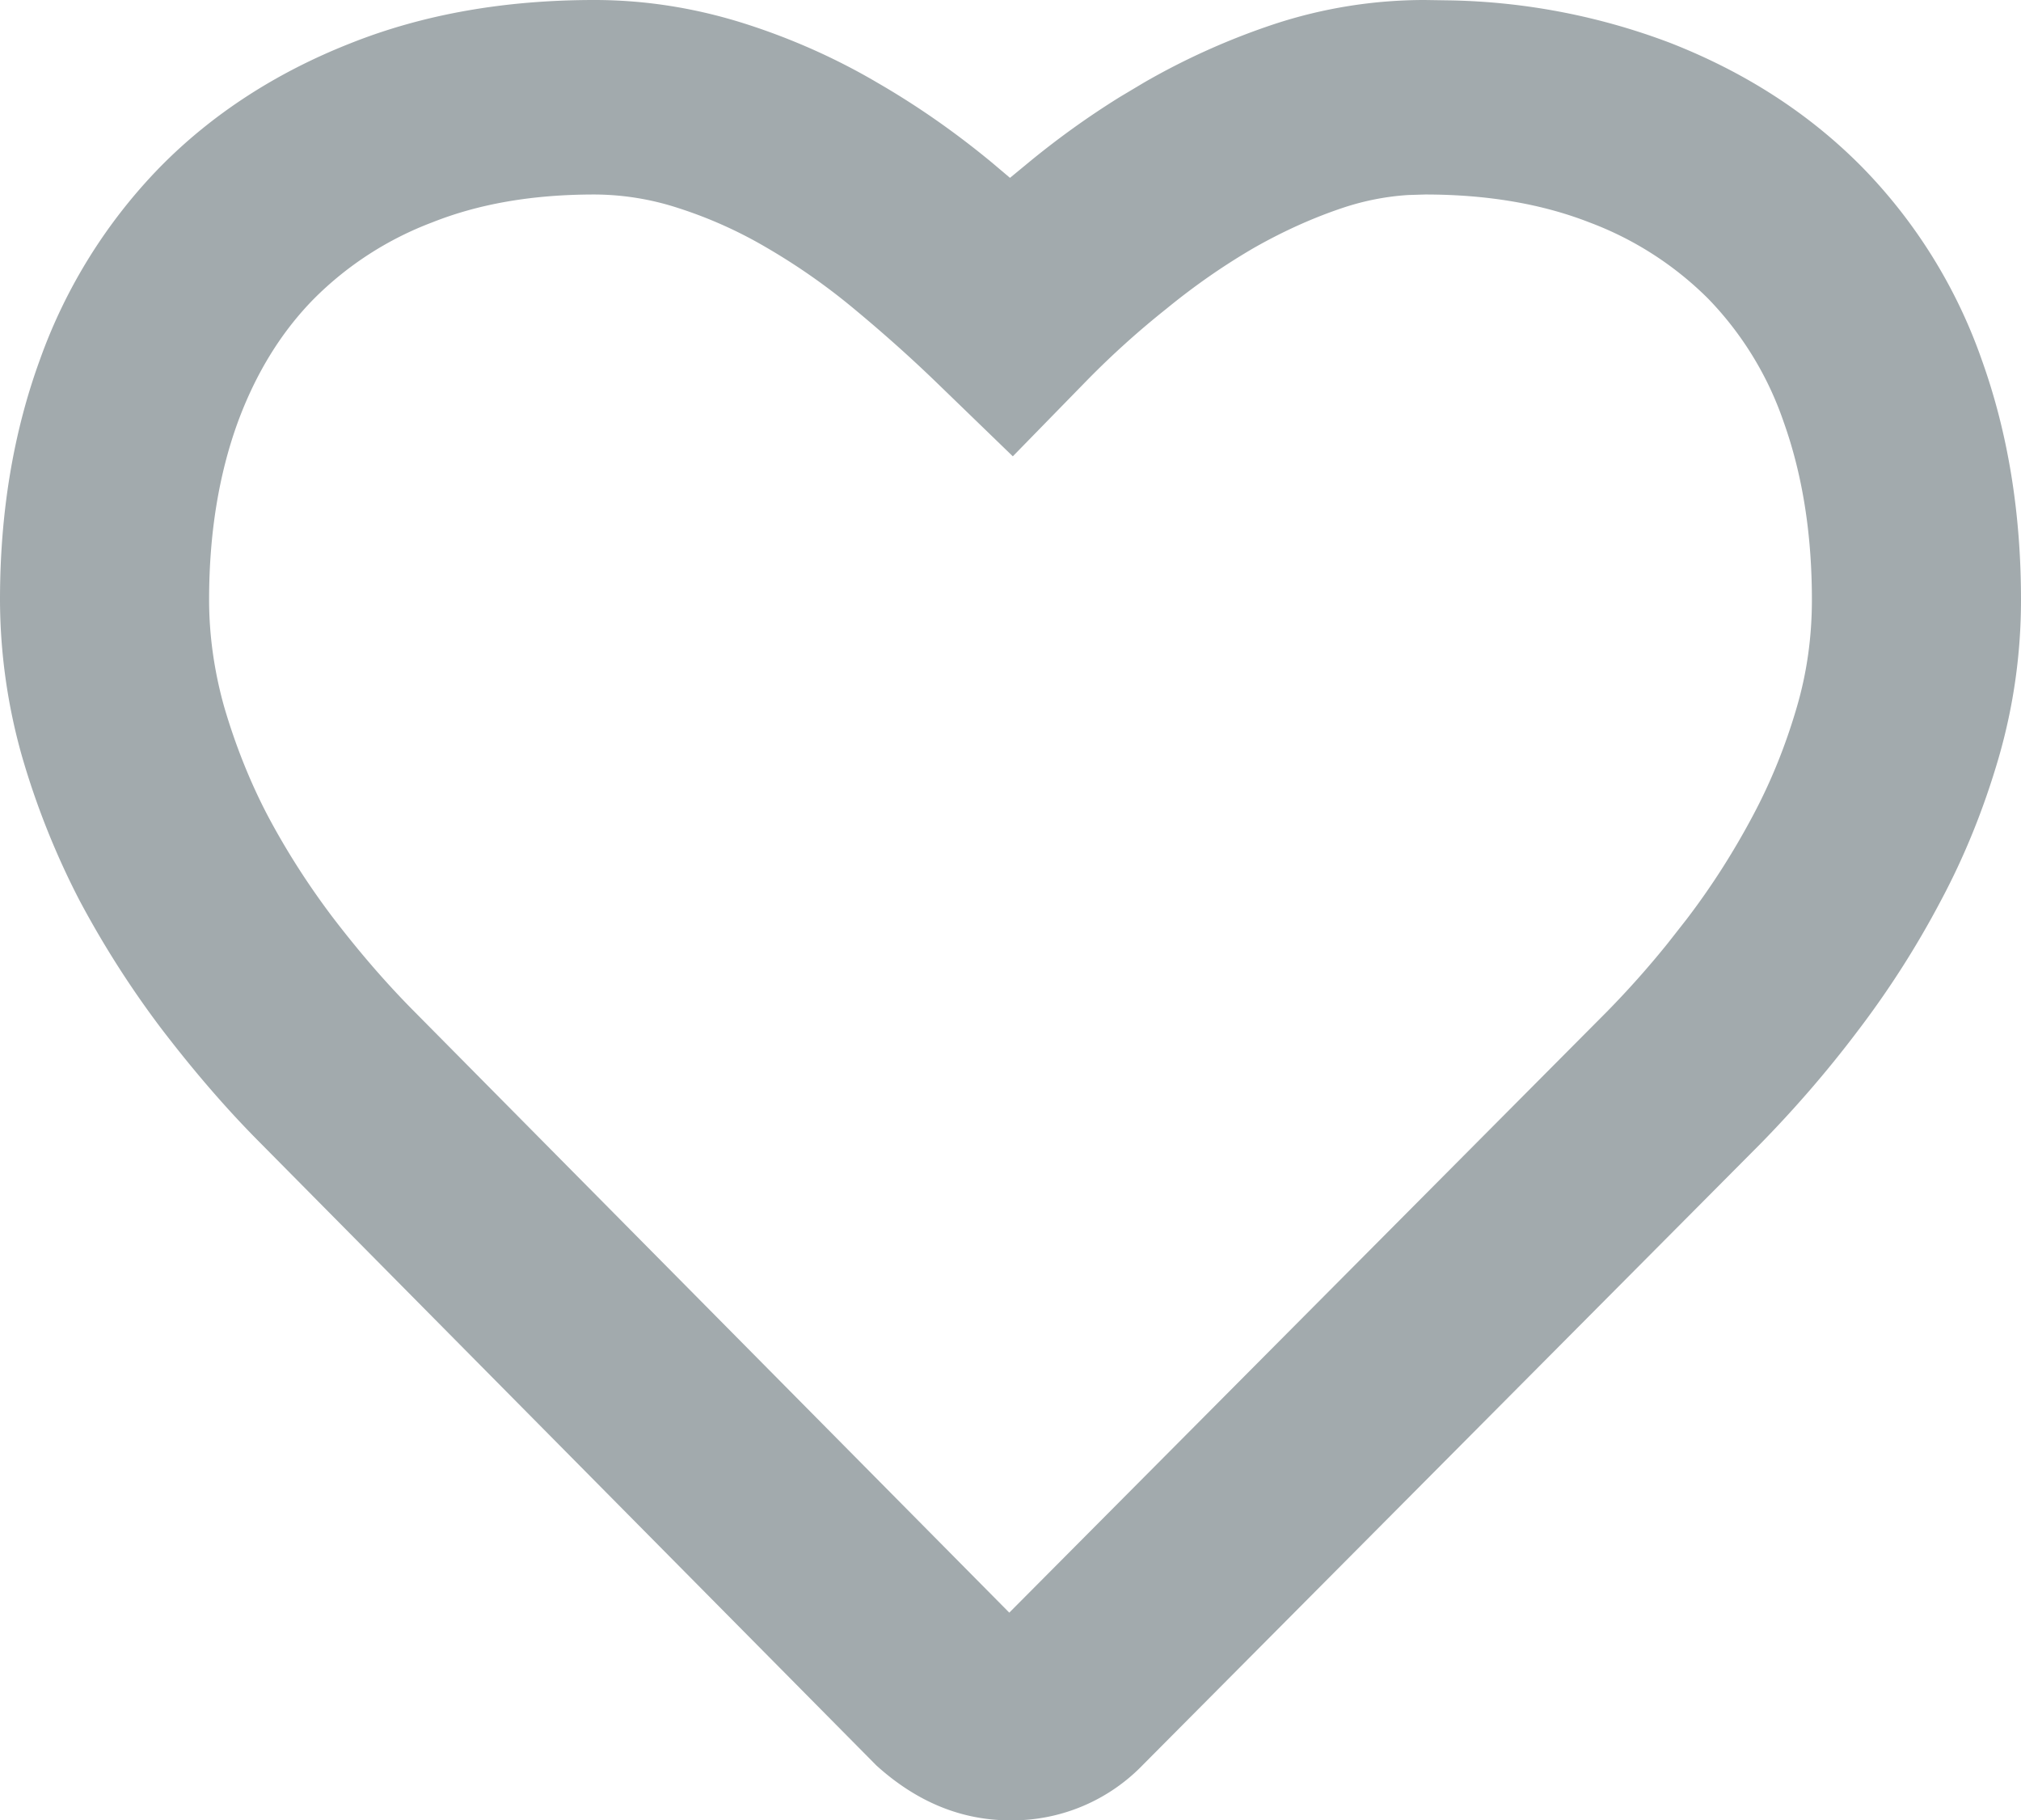<svg width="20.026" height="18.034" viewBox="0 0 20.026 18.034" xmlns="http://www.w3.org/2000/svg"><path d="M13.955 1.932c-.218.014-.43.055-.64.124-.301.1-.598.234-.89.4-.299.174-.586.373-.867.603a8.6 8.6 0 0 0-.777.699l-.745.763-.768-.743c-.249-.24-.52-.482-.817-.728a6.323 6.323 0 0 0-.859-.599 4.332 4.332 0 0 0-.875-.391 2.696 2.696 0 0 0-.827-.133c-.616 0-1.147.093-1.609.277a3.3 3.3 0 0 0-1.17.756c-.321.326-.574.733-.755 1.224-.188.518-.284 1.103-.284 1.759 0 .35.05.703.147 1.052.112.384.256.745.429 1.077.185.35.403.691.647 1.014.263.344.523.644.785.91l5.921 5.981 5.924-5.956c.207-.211.407-.435.598-.672l.189-.241c.246-.322.464-.663.66-1.032.179-.336.323-.693.434-1.075.1-.343.148-.695.148-1.058 0-.659-.095-1.245-.28-1.763a3.277 3.277 0 0 0-.747-1.22 3.306 3.306 0 0 0-1.176-.756c-.468-.183-1.01-.277-1.63-.277l-.166.005Zm.43-1.928a6.48 6.48 0 0 1 2.17.423c.74.29 1.375.7 1.897 1.229a5.17 5.17 0 0 1 1.187 1.914c.259.723.387 1.515.387 2.373 0 .53-.073 1.05-.22 1.56-.146.503-.338.98-.578 1.428a9.19 9.19 0 0 1-.826 1.291c-.294.389-.611.755-.95 1.102L11.33 17.48a1.8 1.8 0 0 1-1.317.555c-.487 0-.93-.183-1.329-.544L2.556 11.3c-.324-.327-.636-.69-.952-1.102a9.527 9.527 0 0 1-.818-1.281A7.834 7.834 0 0 1 .217 7.49 5.722 5.722 0 0 1 0 5.943c0-.86.13-1.653.396-2.381a5.272 5.272 0 0 1 1.186-1.903c.52-.53 1.155-.94 1.888-1.229C4.197.14 5.005 0 5.89 0c.506 0 1.008.08 1.502.238.462.148.901.345 1.303.582.393.227.77.49 1.133.79l.18.152.188-.155c.287-.236.588-.452.902-.647l.238-.142A6.994 6.994 0 0 1 12.623.24 4.77 4.77 0 0 1 14.12 0l.264.004Z" fill="#A2AAAD" fill-rule="evenodd"/></svg>